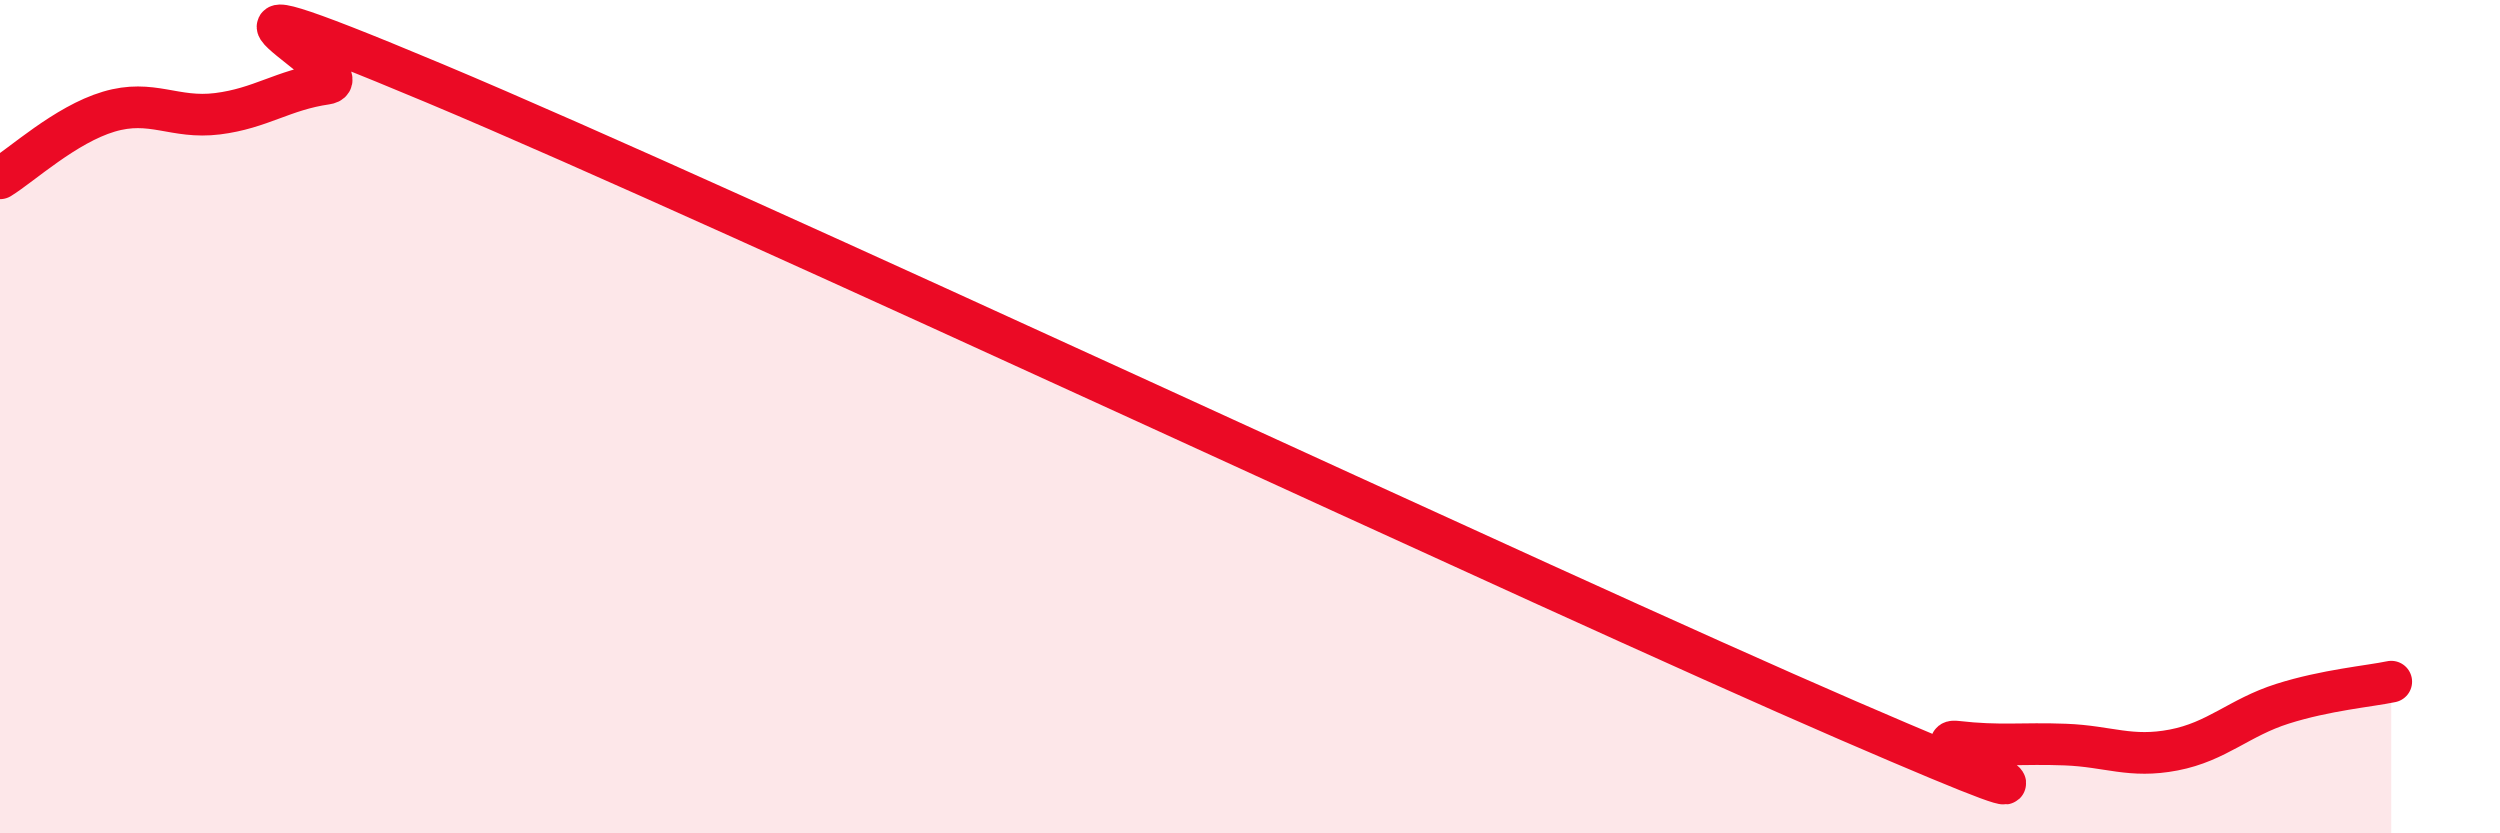 
    <svg width="60" height="20" viewBox="0 0 60 20" xmlns="http://www.w3.org/2000/svg">
      <path
        d="M 0,4.28 C 0.52,3.96 1.57,2.99 2.61,2.68 C 3.65,2.37 4.18,2.86 5.22,2.73 C 6.26,2.6 6.79,2.16 7.83,2.01 C 8.87,1.86 3.13,-1.06 10.43,2 C 17.73,5.06 37.04,14.13 44.35,17.29 C 51.66,20.45 45.92,17.68 46.96,17.8 C 48,17.92 48.53,17.83 49.57,17.87 C 50.61,17.91 51.13,18.2 52.17,18 C 53.21,17.8 53.74,17.22 54.78,16.89 C 55.82,16.56 56.87,16.47 57.39,16.36L57.39 20L0 20Z"
        fill="#EB0A25"
        opacity="0.1"
        stroke-linecap="round"
        stroke-linejoin="round"
      />
      <path
        d="M 0,4.28 C 0.52,3.96 1.57,2.99 2.61,2.68 C 3.65,2.37 4.18,2.86 5.22,2.73 C 6.26,2.6 6.79,2.16 7.83,2.01 C 8.87,1.86 3.13,-1.06 10.43,2 C 17.73,5.06 37.04,14.13 44.35,17.29 C 51.66,20.45 45.92,17.68 46.96,17.8 C 48,17.92 48.53,17.83 49.57,17.87 C 50.61,17.91 51.13,18.2 52.17,18 C 53.21,17.8 53.74,17.22 54.78,16.89 C 55.82,16.56 56.87,16.47 57.39,16.36"
        stroke="#EB0A25"
        stroke-width="1"
        fill="none"
        stroke-linecap="round"
        stroke-linejoin="round"
      />
    </svg>
  